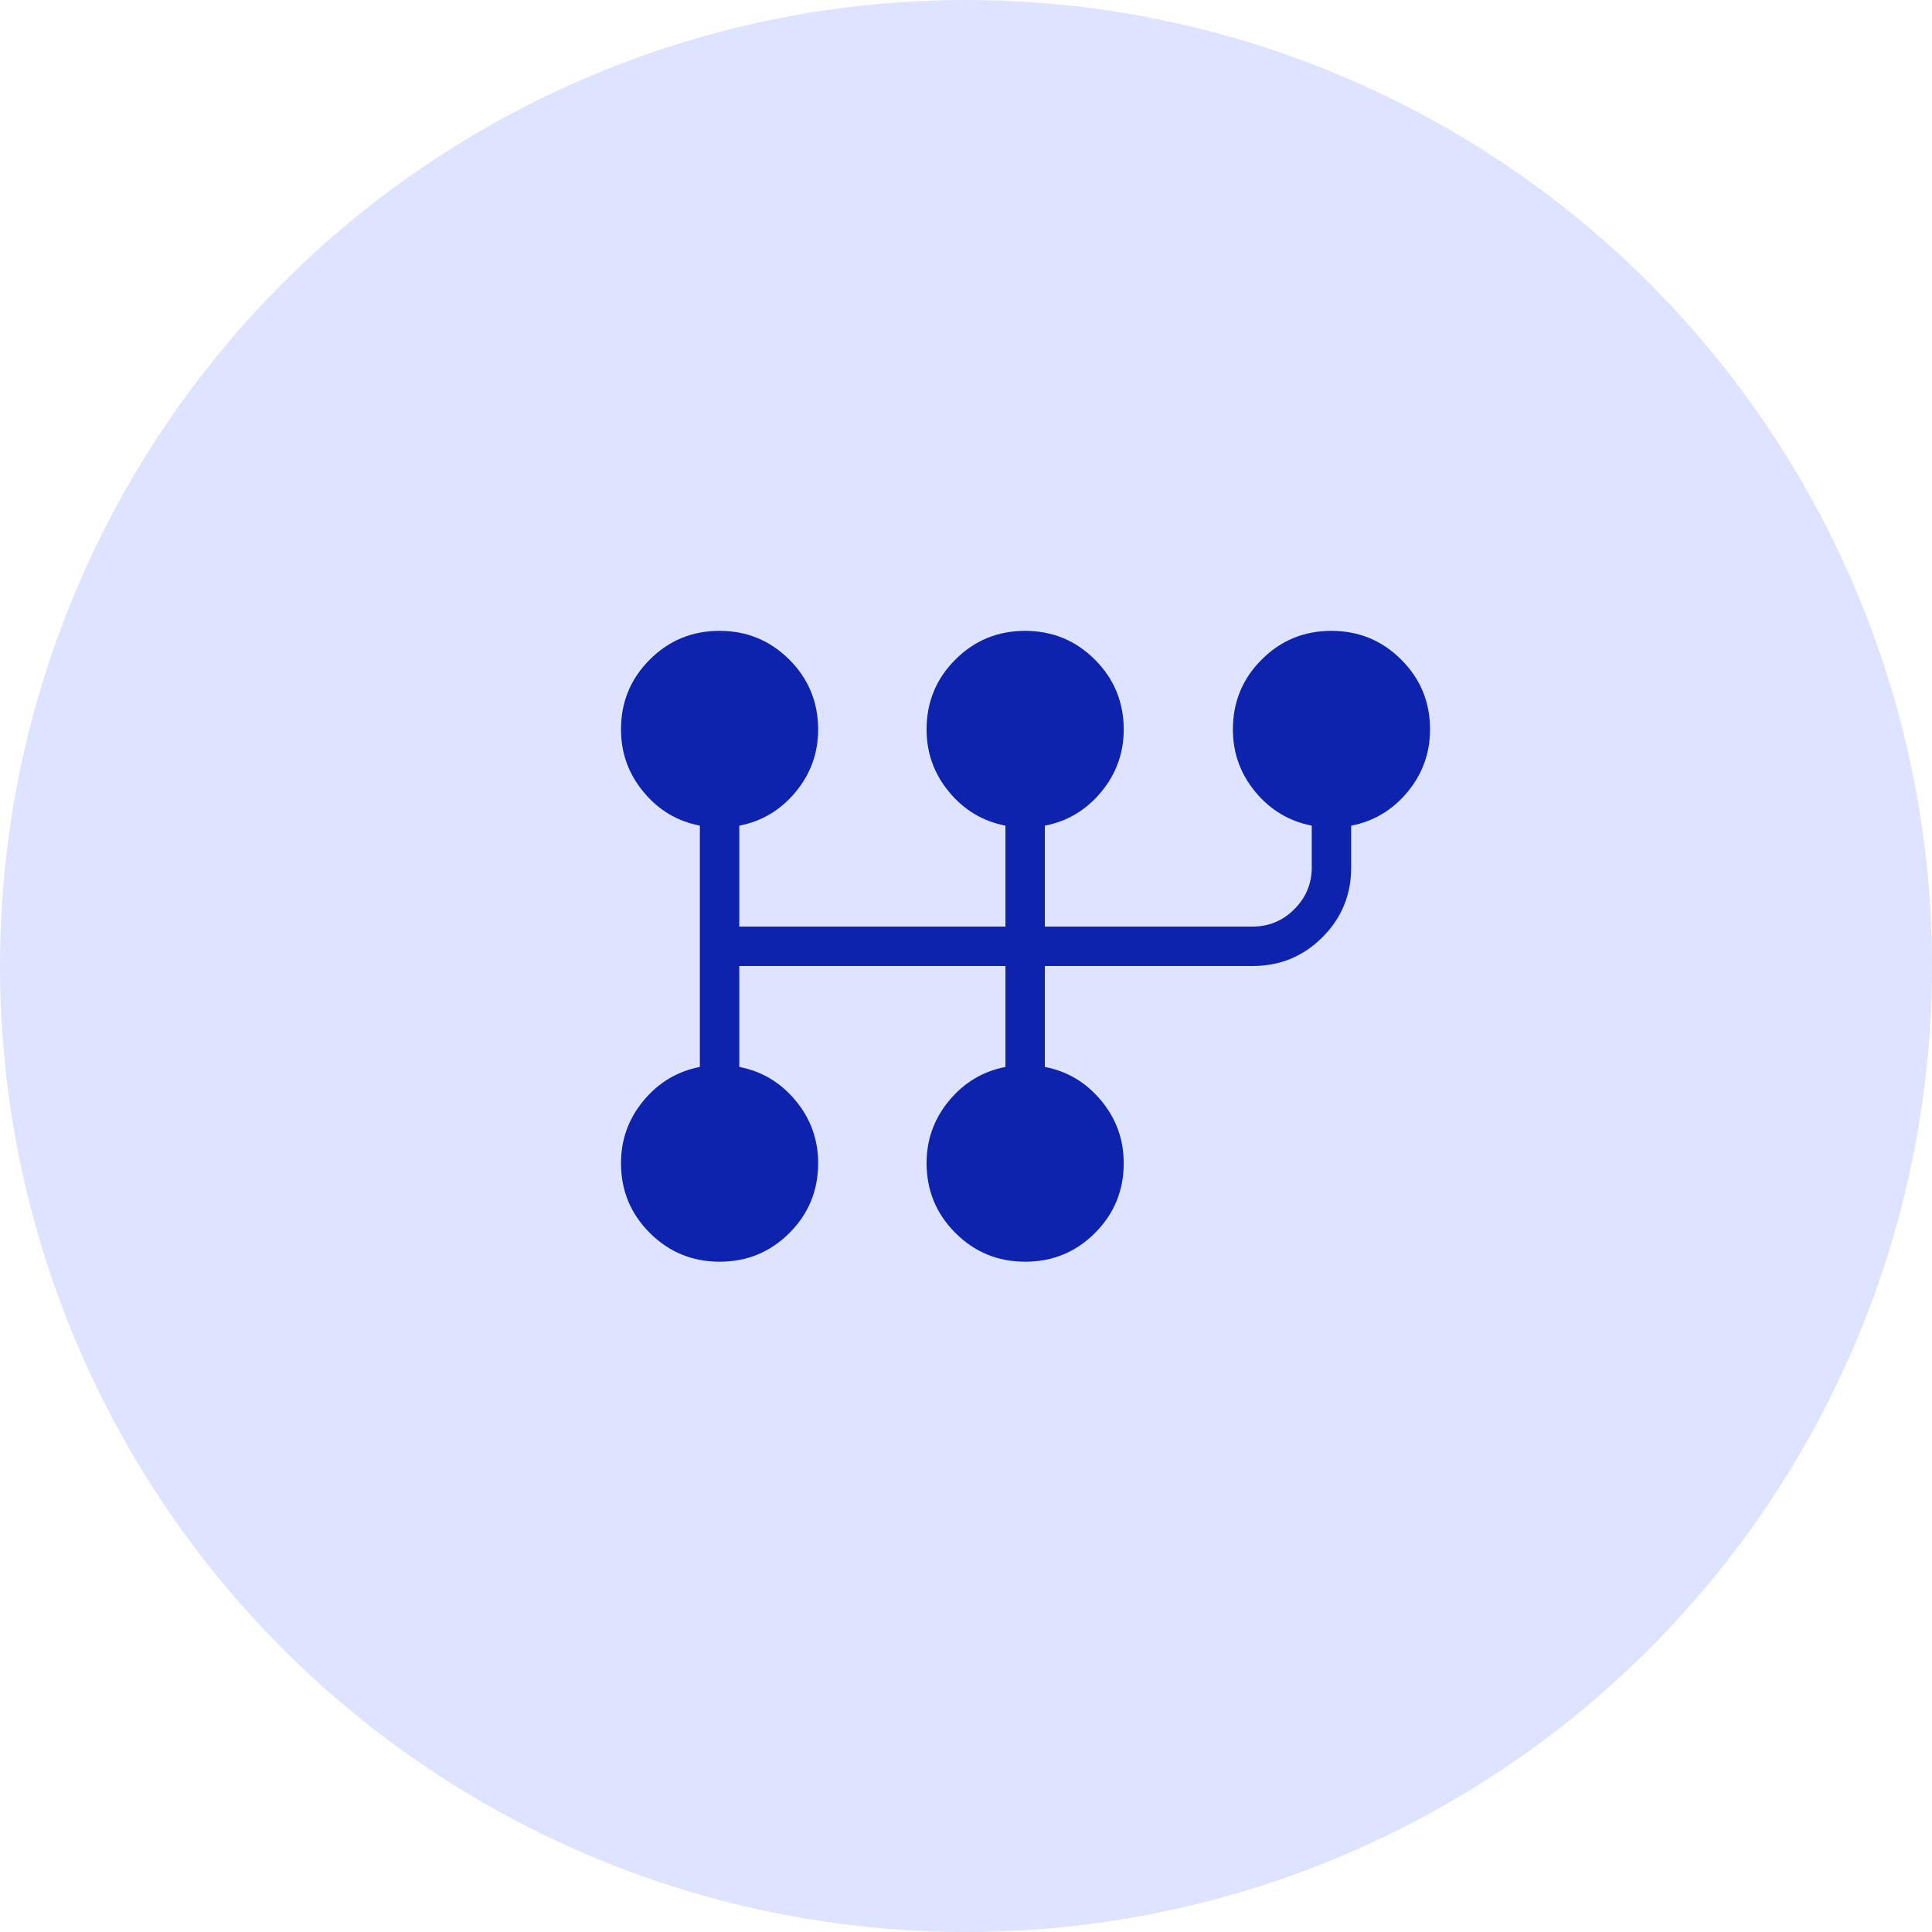<svg preserveAspectRatio="none" width="100%" height="100%" overflow="visible" style="display: block;" viewBox="0 0 49 49" fill="none" xmlns="http://www.w3.org/2000/svg">
<g id="Group 1597880667">
<circle id="Ellipse 4628" cx="24.5" cy="24.5" r="24.5" fill="#DEE3FF"/>
<g id="material-symbols-light:auto-transmission">
<path id="Vector" d="M18.252 32C17.559 32 16.968 31.757 16.481 31.27C15.994 30.785 15.75 30.195 15.75 29.5C15.75 28.901 15.941 28.373 16.322 27.914C16.703 27.455 17.179 27.171 17.75 27.06V20.94C17.179 20.83 16.703 20.546 16.322 20.087C15.941 19.628 15.75 19.099 15.75 18.5C15.75 17.805 15.993 17.215 16.479 16.73C16.964 16.243 17.554 16 18.248 16C18.942 16 19.532 16.243 20.019 16.73C20.506 17.217 20.749 17.807 20.75 18.5C20.75 19.099 20.559 19.628 20.178 20.087C19.797 20.546 19.321 20.83 18.75 20.941V23.5H25.5V20.94C24.929 20.83 24.453 20.546 24.072 20.087C23.691 19.628 23.5 19.099 23.5 18.5C23.5 17.805 23.743 17.215 24.229 16.73C24.714 16.243 25.304 16 25.998 16C26.692 16 27.282 16.243 27.769 16.73C28.256 17.217 28.499 17.807 28.5 18.5C28.5 19.099 28.309 19.628 27.928 20.087C27.547 20.546 27.071 20.83 26.5 20.941V23.5H31.77C32.181 23.5 32.534 23.353 32.828 23.059C33.122 22.764 33.269 22.411 33.269 22V20.94C32.699 20.83 32.223 20.546 31.841 20.087C31.46 19.628 31.269 19.099 31.269 18.5C31.269 17.805 31.512 17.215 31.998 16.73C32.483 16.243 33.073 16 33.767 16C34.461 16 35.052 16.243 35.539 16.73C36.026 17.217 36.27 17.807 36.269 18.5C36.269 19.099 36.078 19.628 35.697 20.087C35.316 20.546 34.84 20.83 34.269 20.941V22C34.269 22.695 34.026 23.285 33.54 23.77C33.054 24.257 32.464 24.5 31.77 24.5H26.5V27.06C27.071 27.17 27.547 27.454 27.928 27.913C28.309 28.372 28.5 28.901 28.5 29.5C28.5 30.195 28.257 30.785 27.772 31.27C27.286 31.757 26.696 32 26.002 32C25.308 32 24.718 31.757 24.231 31.27C23.744 30.783 23.501 30.193 23.5 29.5C23.5 28.901 23.691 28.373 24.072 27.914C24.453 27.455 24.929 27.171 25.5 27.06V24.5H18.75V27.06C19.321 27.17 19.797 27.454 20.178 27.913C20.559 28.372 20.75 28.901 20.75 29.5C20.75 30.195 20.507 30.785 20.022 31.27C19.536 31.757 18.946 32 18.252 32Z" fill="#0D23AD"/>
</g>
</g>
</svg>
